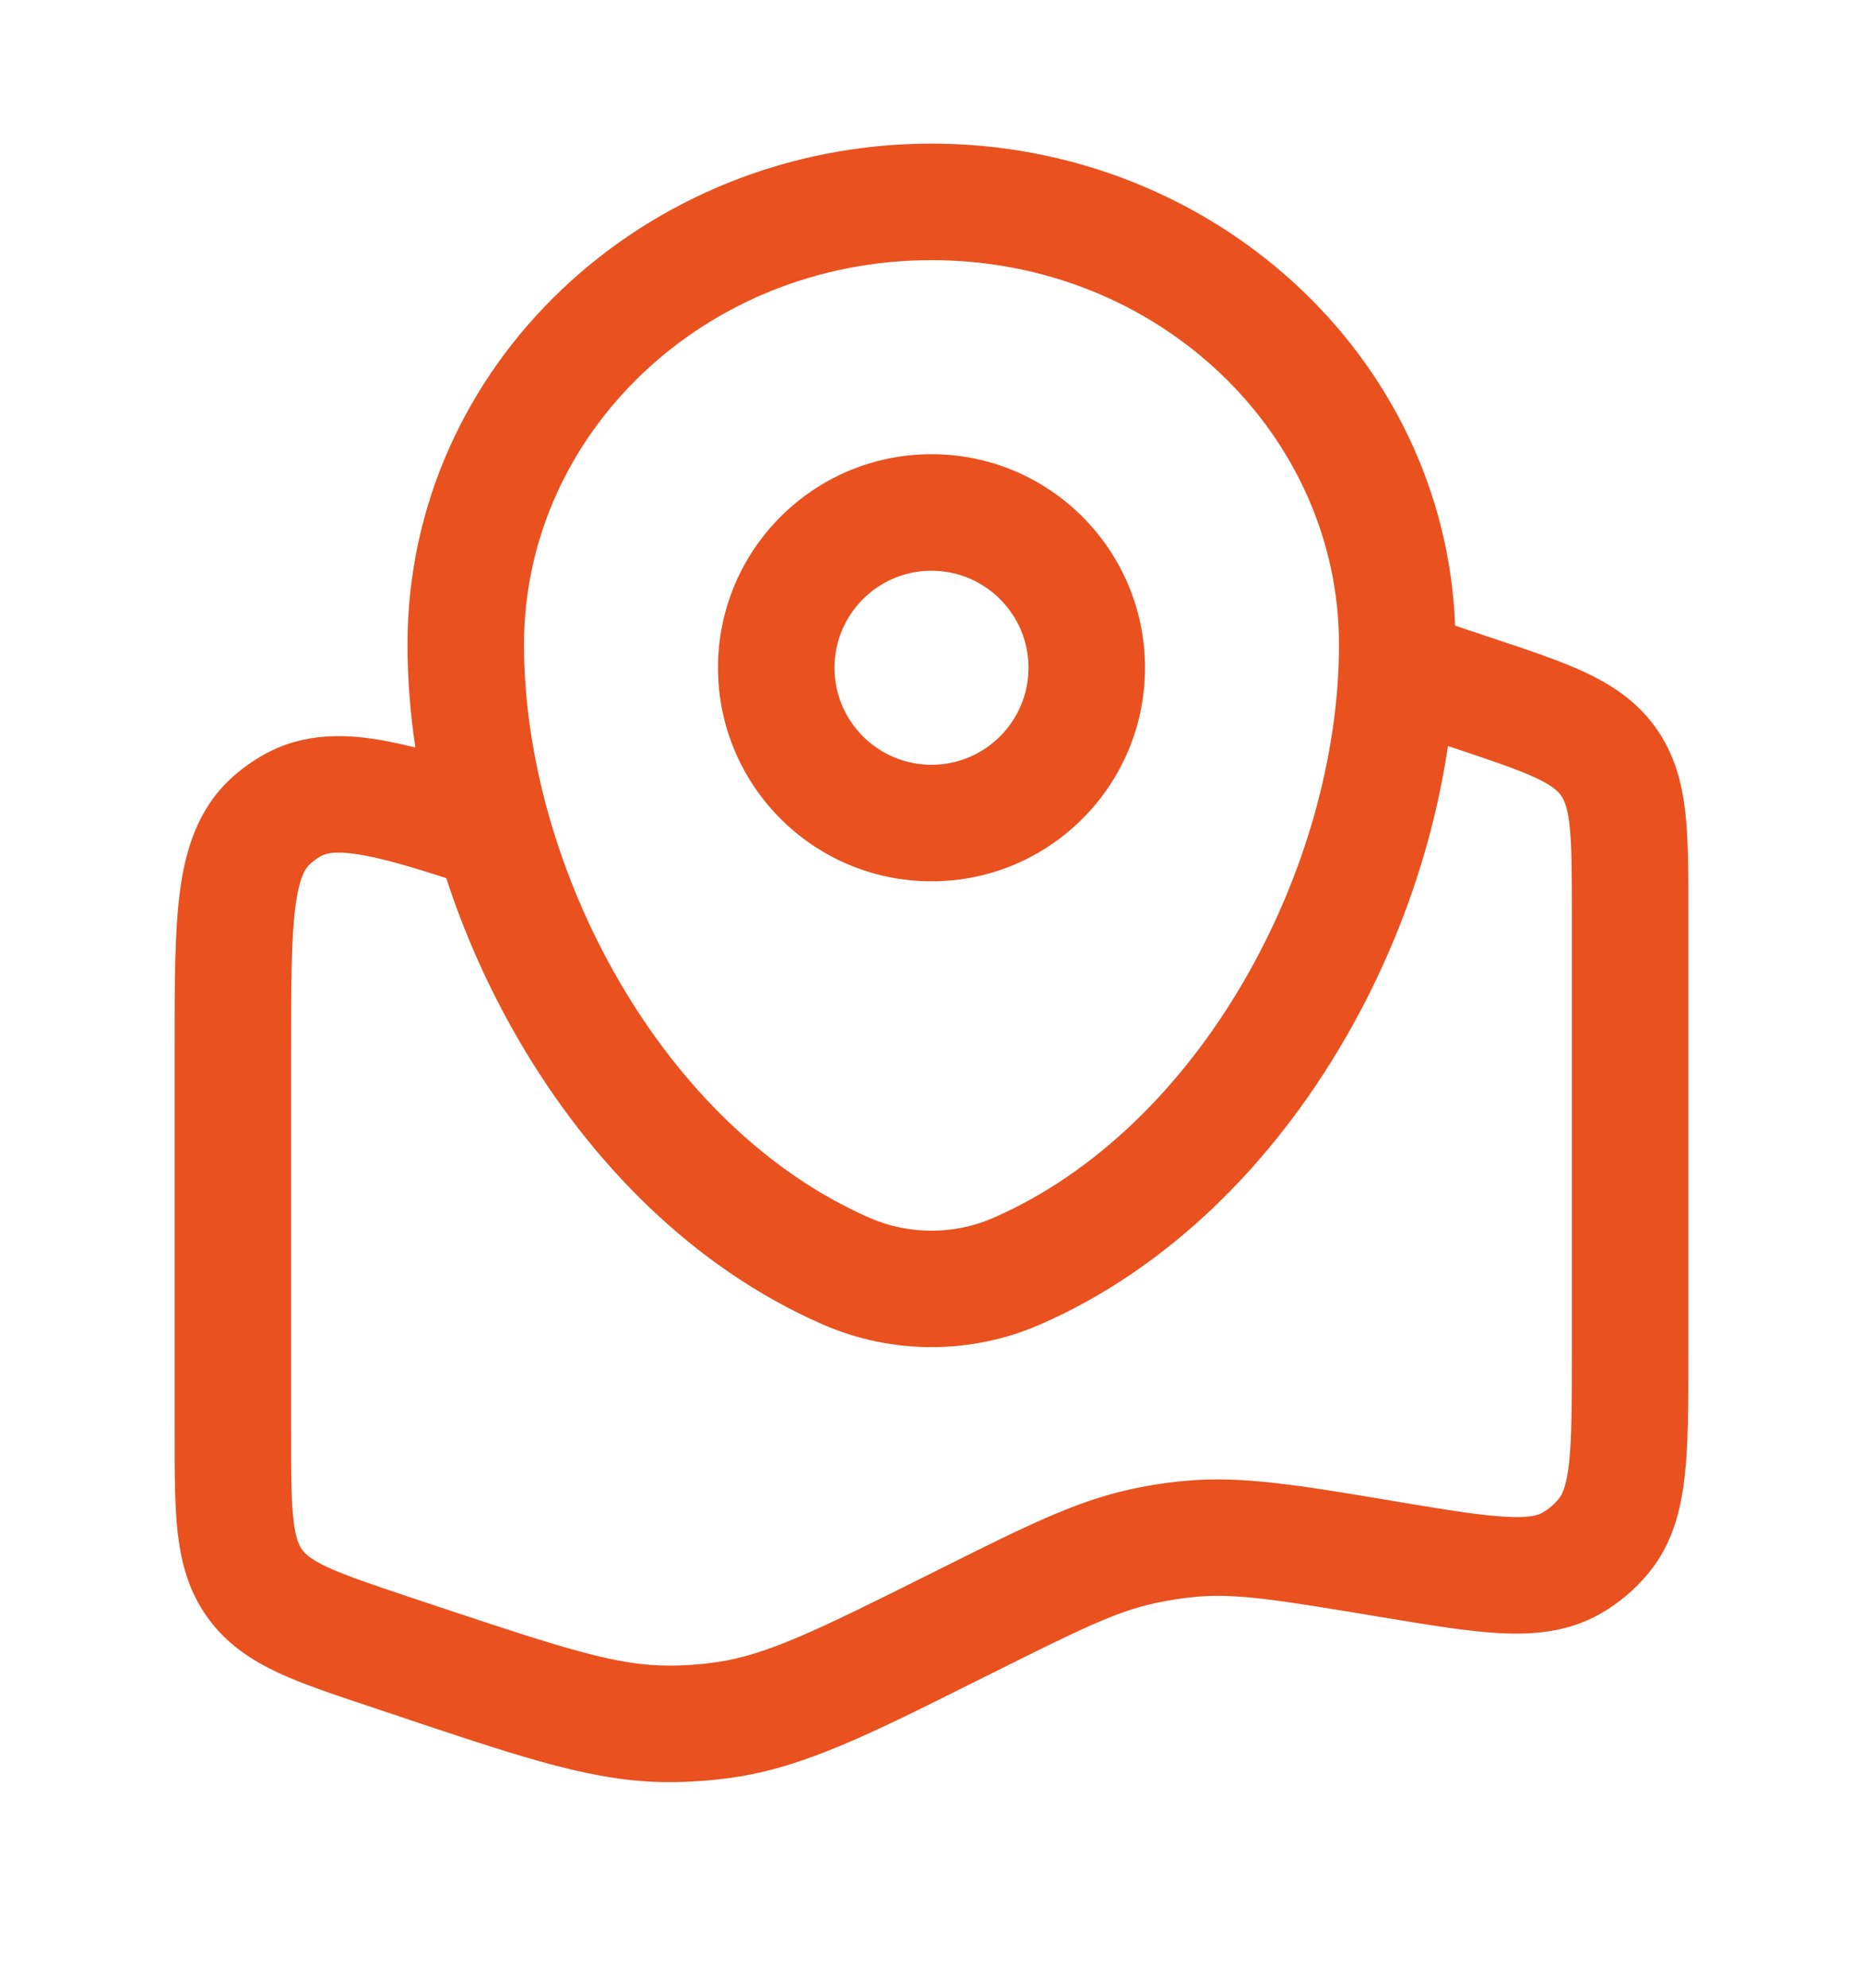 <?xml version="1.0" encoding="UTF-8"?> <svg xmlns="http://www.w3.org/2000/svg" width="15" height="16" viewBox="0 0 15 16" fill="none"><path fill-rule="evenodd" clip-rule="evenodd" d="M3.281 5.188C3.281 2.939 5.193 1.156 7.5 1.156C9.755 1.156 11.632 2.859 11.716 5.036L12.014 5.136C12.304 5.232 12.558 5.317 12.759 5.41C12.976 5.512 13.176 5.642 13.328 5.853C13.481 6.065 13.541 6.295 13.569 6.534C13.594 6.754 13.594 7.022 13.594 7.327V10.919C13.594 11.3 13.594 11.625 13.564 11.886C13.533 12.16 13.464 12.43 13.275 12.66C13.167 12.792 13.036 12.903 12.888 12.988C12.63 13.136 12.353 13.16 12.077 13.146C11.815 13.132 11.495 13.079 11.119 13.016L11.093 13.012C10.285 12.877 9.959 12.826 9.642 12.852C9.526 12.862 9.411 12.88 9.297 12.905C8.986 12.972 8.687 13.118 7.948 13.488C7.922 13.501 7.896 13.513 7.871 13.526C7.007 13.958 6.475 14.225 5.9 14.308C5.727 14.333 5.553 14.345 5.378 14.345C4.798 14.344 4.237 14.157 3.328 13.854C3.302 13.845 3.275 13.836 3.249 13.827L3.009 13.747L2.986 13.739C2.696 13.643 2.442 13.558 2.241 13.465C2.024 13.363 1.824 13.233 1.672 13.021C1.519 12.81 1.459 12.58 1.431 12.341C1.406 12.121 1.406 11.853 1.406 11.548L1.406 8.411C1.406 7.919 1.406 7.505 1.448 7.181C1.492 6.842 1.592 6.511 1.864 6.262C1.944 6.189 2.033 6.126 2.127 6.073C2.45 5.893 2.795 5.903 3.13 5.969C3.198 5.982 3.269 5.998 3.344 6.017C3.303 5.739 3.281 5.461 3.281 5.188ZM3.593 7.068C3.325 6.982 3.12 6.922 2.951 6.889C2.704 6.841 2.623 6.87 2.584 6.891C2.553 6.909 2.523 6.93 2.496 6.955C2.464 6.984 2.41 7.052 2.378 7.302C2.345 7.558 2.344 7.911 2.344 8.443V11.524C2.344 11.861 2.344 12.074 2.363 12.235C2.38 12.384 2.408 12.439 2.432 12.473C2.457 12.507 2.501 12.551 2.637 12.615C2.784 12.683 2.986 12.751 3.305 12.858L3.545 12.938C4.56 13.276 4.969 13.406 5.38 13.407C5.509 13.408 5.638 13.398 5.766 13.38C6.172 13.321 6.563 13.132 7.528 12.649C7.548 12.639 7.567 12.63 7.586 12.62C8.249 12.289 8.658 12.085 9.097 11.989C9.251 11.955 9.407 11.931 9.564 11.918C10.012 11.881 10.459 11.955 11.184 12.076C11.205 12.08 11.226 12.083 11.247 12.087C11.656 12.155 11.924 12.199 12.126 12.209C12.321 12.22 12.388 12.194 12.421 12.175C12.47 12.146 12.514 12.109 12.55 12.065C12.574 12.036 12.611 11.974 12.633 11.78C12.655 11.579 12.656 11.308 12.656 10.893V7.351C12.656 7.015 12.655 6.801 12.637 6.64C12.62 6.491 12.592 6.436 12.568 6.402C12.543 6.368 12.499 6.324 12.363 6.26C12.216 6.192 12.014 6.124 11.695 6.017L11.658 6.005C11.539 6.818 11.25 7.64 10.823 8.372C10.253 9.353 9.419 10.206 8.373 10.662C7.818 10.904 7.182 10.904 6.627 10.662C5.581 10.206 4.747 9.353 4.177 8.372C3.937 7.96 3.74 7.52 3.593 7.068ZM7.5 2.094C5.665 2.094 4.219 3.501 4.219 5.188C4.219 6.074 4.492 7.051 4.987 7.901C5.482 8.752 6.18 9.444 7.002 9.803C7.317 9.941 7.683 9.941 7.998 9.803C8.82 9.444 9.518 8.752 10.013 7.901C10.508 7.051 10.781 6.074 10.781 5.188C10.781 3.501 9.335 2.094 7.5 2.094ZM7.5 4.594C7.069 4.594 6.719 4.944 6.719 5.375C6.719 5.806 7.069 6.156 7.5 6.156C7.931 6.156 8.281 5.806 8.281 5.375C8.281 4.944 7.931 4.594 7.5 4.594ZM5.781 5.375C5.781 4.426 6.551 3.656 7.5 3.656C8.449 3.656 9.219 4.426 9.219 5.375C9.219 6.324 8.449 7.094 7.5 7.094C6.551 7.094 5.781 6.324 5.781 5.375Z" fill="#E9511F"></path></svg> 